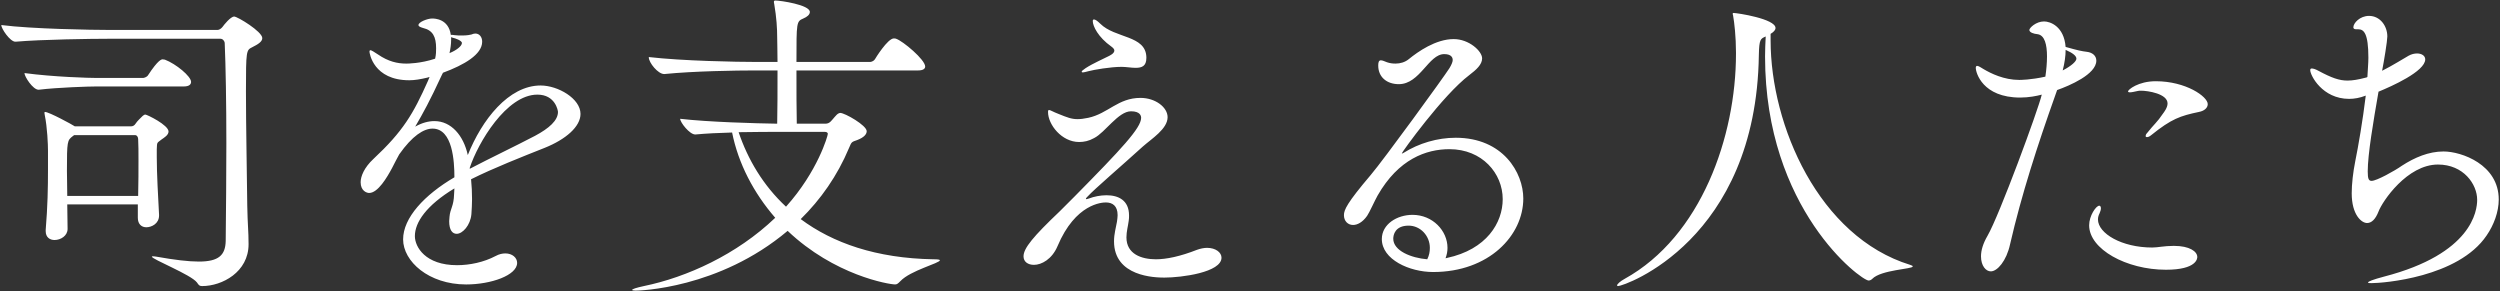 <svg xmlns="http://www.w3.org/2000/svg" width="352" height="41" viewBox="0 0 352 41"><rect x="0" y="0" width="352" height="41" fill="#333333" stroke="none"/><path d="m20.464,16.13c-.138,0-.23.092-.368.184-.276.276-.782.736-1.012,1.104-.138.23-.368.368-.598.368h-7.958c-.322-.23-3.634-2.024-4.186-2.024-.046,0-.092.046-.092.138,0,.046.046.138.046.276.368,1.748.46,4.232.46,5.014v2.714c0,2.53-.046,5.106-.322,8.464v.184c0,.874.598,1.242,1.242,1.242.874,0,1.84-.598,1.84-1.564l-.046-3.45h9.936v1.886c0,.92.552,1.334,1.196,1.334.736,0,1.794-.506,1.794-1.656v-.092c-.138-2.576-.322-5.796-.322-8.096v-1.15c.046-1.058,0-.828.69-1.38.322-.23.966-.598.966-1.104,0-.92-3.036-2.392-3.266-2.392Zm12.512-13.8c-.506,0-1.426,1.15-1.656,1.472-.184.23-.46.414-.69.414h-15.226c-2.438,0-10.948-.138-15.226-.69,0,.506,1.242,2.346,1.978,2.346h.046c3.68-.322,10.718-.414,13.064-.414h15.778c.322,0,.598.322.598.644.138,3.22.23,8.372.23,14.076,0,4.416-.046,9.2-.092,13.754-.046,1.978-.966,2.898-3.772,2.898-1.472,0-3.404-.23-5.98-.69-.23-.046-.414-.046-.506-.046s-.138,0-.138.046c0,.368,5.52,2.53,6.348,3.634.276.414.368.506.736.506,2.806,0,6.532-1.978,6.532-5.888,0-1.886-.138-2.76-.184-5.428-.046-4.508-.184-11.362-.184-16.1,0-5.75.046-5.796.874-6.21s1.426-.782,1.426-1.288c0-.92-3.496-3.036-3.956-3.036Zm-13.524,25.254h-9.982c0-1.38-.046-2.484-.046-3.496,0-4.232.046-4.324.828-4.922l.184-.138h8.602c.276,0,.414.322.414.552.046.828.046,1.794.046,2.898,0,1.518,0,3.266-.046,5.106Zm3.772-19.182c-.092,0-.184-.046-.322-.046s-.598,0-2.07,2.254c-.138.23-.552.368-.69.368h-6.44c-1.15,0-6.118-.138-10.258-.69,0,.506,1.196,2.346,1.978,2.346h.046c2.668-.322,7.038-.46,8.096-.46h12.328c.782,0,1.012-.322,1.012-.644,0-.782-2.116-2.53-3.68-3.128Zm52.9,3.634c-4.508,0-8.28,4.83-10.258,9.798-.598-2.76-2.346-4.784-4.692-4.784-.828,0-1.748.23-2.714.782,1.104-1.886,2.07-3.634,3.726-7.222.046-.138.138-.23.184-.368,2.99-1.104,5.52-2.576,5.52-4.37,0-.644-.368-1.15-.966-1.15-.138,0-.368.046-.552.138-.138.046-.644.138-1.334.138-.322,0-.644,0-1.012-.046-.23-.046-.414-.046-.552-.046-.322-2.254-2.254-2.3-2.622-2.3-.69,0-1.932.506-1.932.92,0,.23.368.322.644.414,1.38.322,1.84,1.242,1.84,2.852,0,.414,0,.874-.138,1.472-2.07.69-3.91.69-4.048.69-1.242,0-2.53-.276-4.002-1.288-.552-.368-.92-.598-1.058-.598-.092,0-.138.092-.138.184,0,.23.552,4.048,5.612,4.048.736,0,1.564-.138,2.53-.368.092-.046.184-.046.322-.092-.092.184-.138.368-.23.552-2.07,4.646-3.496,7.084-7.682,10.994-1.288,1.196-1.794,2.438-1.794,3.266,0,1.242.874,1.518,1.196,1.518,1.242,0,2.53-2.208,3.22-3.496.368-.69.69-1.38,1.012-1.932,1.84-2.622,3.45-3.634,4.692-3.634,2.852,0,3.082,4.646,3.082,6.854-4.232,2.484-7.222,5.704-7.222,8.74,0,3.082,3.588,6.348,8.878,6.348,3.496,0,7.176-1.288,7.176-3.036,0-.736-.69-1.334-1.656-1.334-.414,0-.874.092-1.38.368-1.656.874-3.634,1.288-5.428,1.288-4.462,0-5.934-2.576-5.934-4.094,0-1.932,1.61-4.324,5.566-6.716,0,.276-.046.552-.046.828-.046,1.702-.552,2.024-.644,3.174,0,.23-.046.414-.046.598,0,1.288.46,1.794,1.058,1.794.828,0,1.932-1.196,2.07-2.76.046-.69.092-1.426.092-2.116,0-.966-.046-1.886-.138-2.806,3.128-1.564,7.222-3.174,10.35-4.416,2.99-1.196,5.06-2.99,5.06-4.784,0-2.162-3.174-4.002-5.612-4.002Zm-11.086-5.98c0,.414-.736,1.012-1.748,1.426.138-.644.23-1.242.23-1.886v-.368c.092.046.23.092.414.138.046,0,1.104.322,1.104.69Zm13.524,9.706c0,1.196-1.242,2.3-3.22,3.358-2.714,1.426-6.486,3.22-9.2,4.646v-.138c1.15-3.496,5.152-10.304,9.522-10.304,2.53,0,2.898,2.254,2.898,2.438Zm32.108,13.34c-3.22-2.99-5.382-6.67-6.67-10.488,2.392-.046,4.692-.046,5.98-.046h6.164c.276,0,.414.138.414.276,0,.276-1.426,5.29-5.888,10.258Zm20.746,7.406c-8.05-.138-14.168-2.3-18.676-5.658,2.806-2.76,5.152-6.072,6.808-10.028.368-.92.414-.828,1.15-1.104.966-.368,1.334-.828,1.334-1.242,0-.828-3.082-2.576-3.726-2.576-.092,0-.184.046-.276.092-.276.138-.736.782-1.058,1.104-.23.23-.46.322-.782.322h-4.002c-.046-1.702-.046-4.738-.046-7.498h17.112c.782,0,1.012-.276,1.012-.552,0-.966-3.128-3.588-4.094-3.91-.092-.046-.184-.046-.322-.046-.874,0-2.622,2.852-2.668,2.944-.138.23-.506.368-.644.368h-10.396c0-5.612,0-5.704.966-6.118.552-.23.92-.552.92-.92,0-1.012-4.186-1.61-4.83-1.61-.184,0-.23.046-.23.184,0,.046,0,.184.046.322.322,1.886.414,3.404.414,4.692,0,.644.046,1.932.046,3.45h-2.99c-2.668,0-10.396-.138-15.134-.69v.046c0,.736,1.288,2.346,2.162,2.346h.046c4.094-.414,10.166-.506,12.742-.506h3.174c0,2.622,0,5.658-.046,7.498-3.036-.046-9.706-.23-13.662-.69,0,.506,1.334,2.208,2.116,2.208h.046c1.472-.138,3.312-.23,5.152-.276.874,4.37,3.036,8.51,6.072,12.006-5.428,5.198-12.466,8.372-18.492,9.614-1.058.23-1.656.414-1.656.552,0,.046.184.092.506.092.368,0,11.684-.23,21.39-8.418,6.578,6.256,14.26,7.544,15.134,7.544.276,0,.414-.138.736-.46,1.426-1.518,5.566-2.53,5.566-2.944,0-.092-.276-.138-.92-.138Zm29.992-28.474c-.092-3.082-4.416-2.622-6.486-4.692-.46-.46-.736-.598-.874-.598s-.184.046-.184.23c0,.69.736,2.254,2.622,3.588.322.23.414.414.414.552,0,.414-.598.69-.874.828-.506.276-2.116.966-3.174,1.656-.414.276-.552.414-.552.506,0,.046.046.092.138.092.184,0,.506-.092.874-.184.69-.184,3.036-.598,4.6-.598.644,0,1.38.138,1.978.138.874,0,1.518-.23,1.518-1.38v-.138Zm10.58,28.244c0-.736-.828-1.38-2.024-1.38-.414,0-.92.092-1.426.276-2.346.92-4.278,1.334-5.796,1.334-2.024,0-4.14-.736-4.14-3.082,0-.828.23-1.61.322-2.346.046-.276.046-.506.046-.736,0-2.162-1.518-2.852-3.174-2.852-.874,0-1.748.184-2.484.46-.184.046-.276.092-.322.092-.092,0-.092-.046-.092-.046,0-.092.092-.184.23-.322.966-1.058,4.738-4.278,7.774-7.038,1.242-1.104,3.496-2.484,3.496-4.14,0-1.38-1.702-2.714-3.818-2.714-3.174,0-4.554,2.208-7.36,2.806-.644.138-1.104.184-1.518.184-.828,0-1.426-.23-2.668-.736-.736-.276-1.15-.552-1.334-.552-.092,0-.138.092-.138.276,0,1.794,1.932,4.232,4.37,4.232.69,0,1.38-.138,2.116-.552,1.564-.782,3.404-3.772,5.198-3.772,1.288,0,1.426.644,1.426.92,0,1.426-2.76,4.37-9.338,11.04l-2.116,2.116c-3.726,3.542-5.106,5.198-5.106,6.348,0,.782.644,1.196,1.472,1.196,1.058,0,2.53-.782,3.312-2.622,2.53-6.026,6.302-6.164,6.808-6.164.92,0,1.656.46,1.656,1.794,0,.276-.046.552-.092.92-.138.828-.414,1.702-.414,2.76,0,4.968,5.75,5.106,7.084,5.106,2.438,0,8.05-.736,8.05-2.806Zm32.969-16.882c-2.576,0-5.198.782-7.314,2.116-.138.092-.184.092-.23.092h-.046c0-.138,5.796-8.234,9.522-11.04.966-.736,1.794-1.472,1.794-2.346,0-1.012-1.84-2.714-4.002-2.714-2.53,0-5.06,1.794-6.302,2.806-.552.46-1.242.644-1.886.644-.414,0-.782-.046-1.196-.184-.368-.138-.644-.276-.874-.276-.322,0-.368.368-.368.736,0,1.656,1.242,2.622,2.898,2.622,2.99,0,4.186-4.232,6.394-4.232,1.104,0,1.196.598,1.196.828,0,.276-.184.69-.46,1.15-.782,1.242-9.246,12.88-11.086,15.042-3.358,3.956-3.772,4.922-3.772,5.658,0,.828.552,1.38,1.288,1.38.598,0,1.334-.368,1.978-1.288.322-.46,1.058-2.116,1.472-2.852,2.944-5.152,6.854-6.532,10.12-6.532,4.6,0,7.498,3.404,7.498,7.038,0,3.312-2.254,7.084-7.866,8.28-.046,0-.138.046-.184.046.184-.506.276-.966.276-1.472,0-2.392-2.07-4.646-4.922-4.646-2.208,0-4.324,1.334-4.324,3.404,0,2.898,3.91,4.646,7.222,4.646,7.866,0,12.696-5.152,12.696-10.35,0-3.634-2.852-8.556-9.522-8.556Zm-4.002,17.112c-2.254-.184-4.784-1.196-4.784-2.898,0-.506.23-1.84,2.162-1.84,1.656,0,2.99,1.426,2.99,3.128,0,.552-.092,1.058-.368,1.61Zm67.988.782c-12.834-3.956-19.642-19.596-19.642-31.602v-.92c.46-.276.69-.552.69-.828,0-1.288-5.382-2.116-5.934-2.116-.046,0-.092.046-.092.092s0,.138.046.23c.184,1.012.414,3.036.414,5.244v.184c0,11.592-4.876,25.714-15.686,31.694-.598.322-1.058.736-1.058.92,0,.046.046.092.138.092.874,0,19.458-6.44,19.826-32.522.046-2.254.23-2.3.966-2.622-.046.966-.092,1.886-.092,2.806,0,21.528,13.524,31.556,14.582,31.556.184,0,.368-.092.506-.23,1.242-1.288,5.704-1.38,5.704-1.748,0-.092-.092-.138-.368-.23Zm34.592-25.852c-2.484,0-3.91,1.196-3.91,1.426,0,.092.092.138.276.138.23,0,.644-.092,1.058-.184.138-.046.322-.046.506-.046.92,0,3.726.414,3.726,1.794,0,.598-.506,1.242-.644,1.426-.828,1.242-1.196,1.426-2.254,2.76-.138.138-.184.276-.184.414,0,.092.046.138.184.138s.322-.046.598-.276c2.852-2.3,4.094-2.714,6.716-3.266.736-.138,1.242-.552,1.242-1.104,0-1.058-3.082-3.22-7.314-3.22Zm2.484,23.184c-1.334,0-2.162.23-2.99.23-4.278,0-7.636-1.978-7.636-3.956,0-.322.092-.598.23-.874.092-.23.184-.46.184-.69s-.092-.368-.23-.368c-.46,0-1.426,1.426-1.426,2.76,0,3.358,5.244,6.256,10.81,6.256,4.37,0,4.416-1.61,4.416-1.794,0-.782-1.104-1.564-3.266-1.564h-.092Zm-12.19-27.324c-.736-.092-1.196-.184-2.99-.69-.23-2.898-2.162-3.588-3.036-3.588-1.15,0-2.07.92-2.07,1.196,0,.368.644.552,1.15.598,1.012.138,1.334,1.472,1.334,3.128,0,.92-.092,1.932-.23,2.852-2.07.46-3.542.46-3.68.46-2.162,0-4.002-.92-5.014-1.518-.322-.184-.69-.46-.92-.46-.092,0-.184.092-.184.276,0,.69.966,4.186,6.256,4.186,1.242,0,2.346-.23,3.036-.414-.46,2.024-5.98,17.02-7.636,19.872-.644,1.104-.92,2.07-.92,2.898,0,1.334.69,2.116,1.38,2.116.92,0,2.208-1.472,2.714-3.818,1.61-6.992,3.864-13.938,6.348-20.93.092-.276.184-.506.276-.782,1.702-.598,5.52-2.208,5.52-4.14,0-.69-.552-1.15-1.334-1.242Zm-1.472.966c0,.368-.69,1.012-1.932,1.656.276-1.058.414-2.024.414-2.898,1.058.46,1.518.874,1.518,1.242Zm57.763,24.886c1.012-1.472,1.702-3.312,1.702-5.06,0-4.922-5.244-6.762-7.774-6.762-2.07,0-4.048.828-5.888,2.024-.966.69-3.542,2.116-4.232,2.116-.414,0-.552-.276-.552-1.334,0-2.392.782-6.992,1.518-11.224,1.794-.736,6.578-2.852,6.578-4.554,0-.506-.506-.828-1.15-.828-.368,0-.782.092-1.196.322-.736.414-2.254,1.38-3.726,2.116.276-1.38.736-4.232.736-4.83,0-1.472-1.012-2.898-2.576-2.898-1.288,0-2.208,1.012-2.208,1.61,0,.184.138.276.414.276h.276c.782,0,1.426.552,1.426,4.002,0,.782-.092,1.702-.138,2.714-.092.046-.138.092-.23.092-1.058.276-1.84.414-2.576.414-1.15,0-2.208-.368-4.094-1.38-.414-.23-.736-.322-.92-.322-.138,0-.23.046-.23.23,0,.736,1.702,4.048,5.474,4.048.736,0,1.518-.138,2.346-.46-.414,3.45-1.058,7.176-1.472,9.2-.322,1.61-.506,3.266-.506,4.554,0,3.036,1.38,4.186,2.162,4.186.644,0,1.196-.552,1.61-1.61.552-1.472,4.048-6.624,8.372-6.624,3.588,0,5.52,2.76,5.52,4.968,0,1.518-.69,7.59-13.11,10.81-1.564.414-2.254.69-2.254.828,0,.092.184.092.506.092,1.564,0,12.19-.782,16.192-6.716Z" fill="#fff"/></svg>